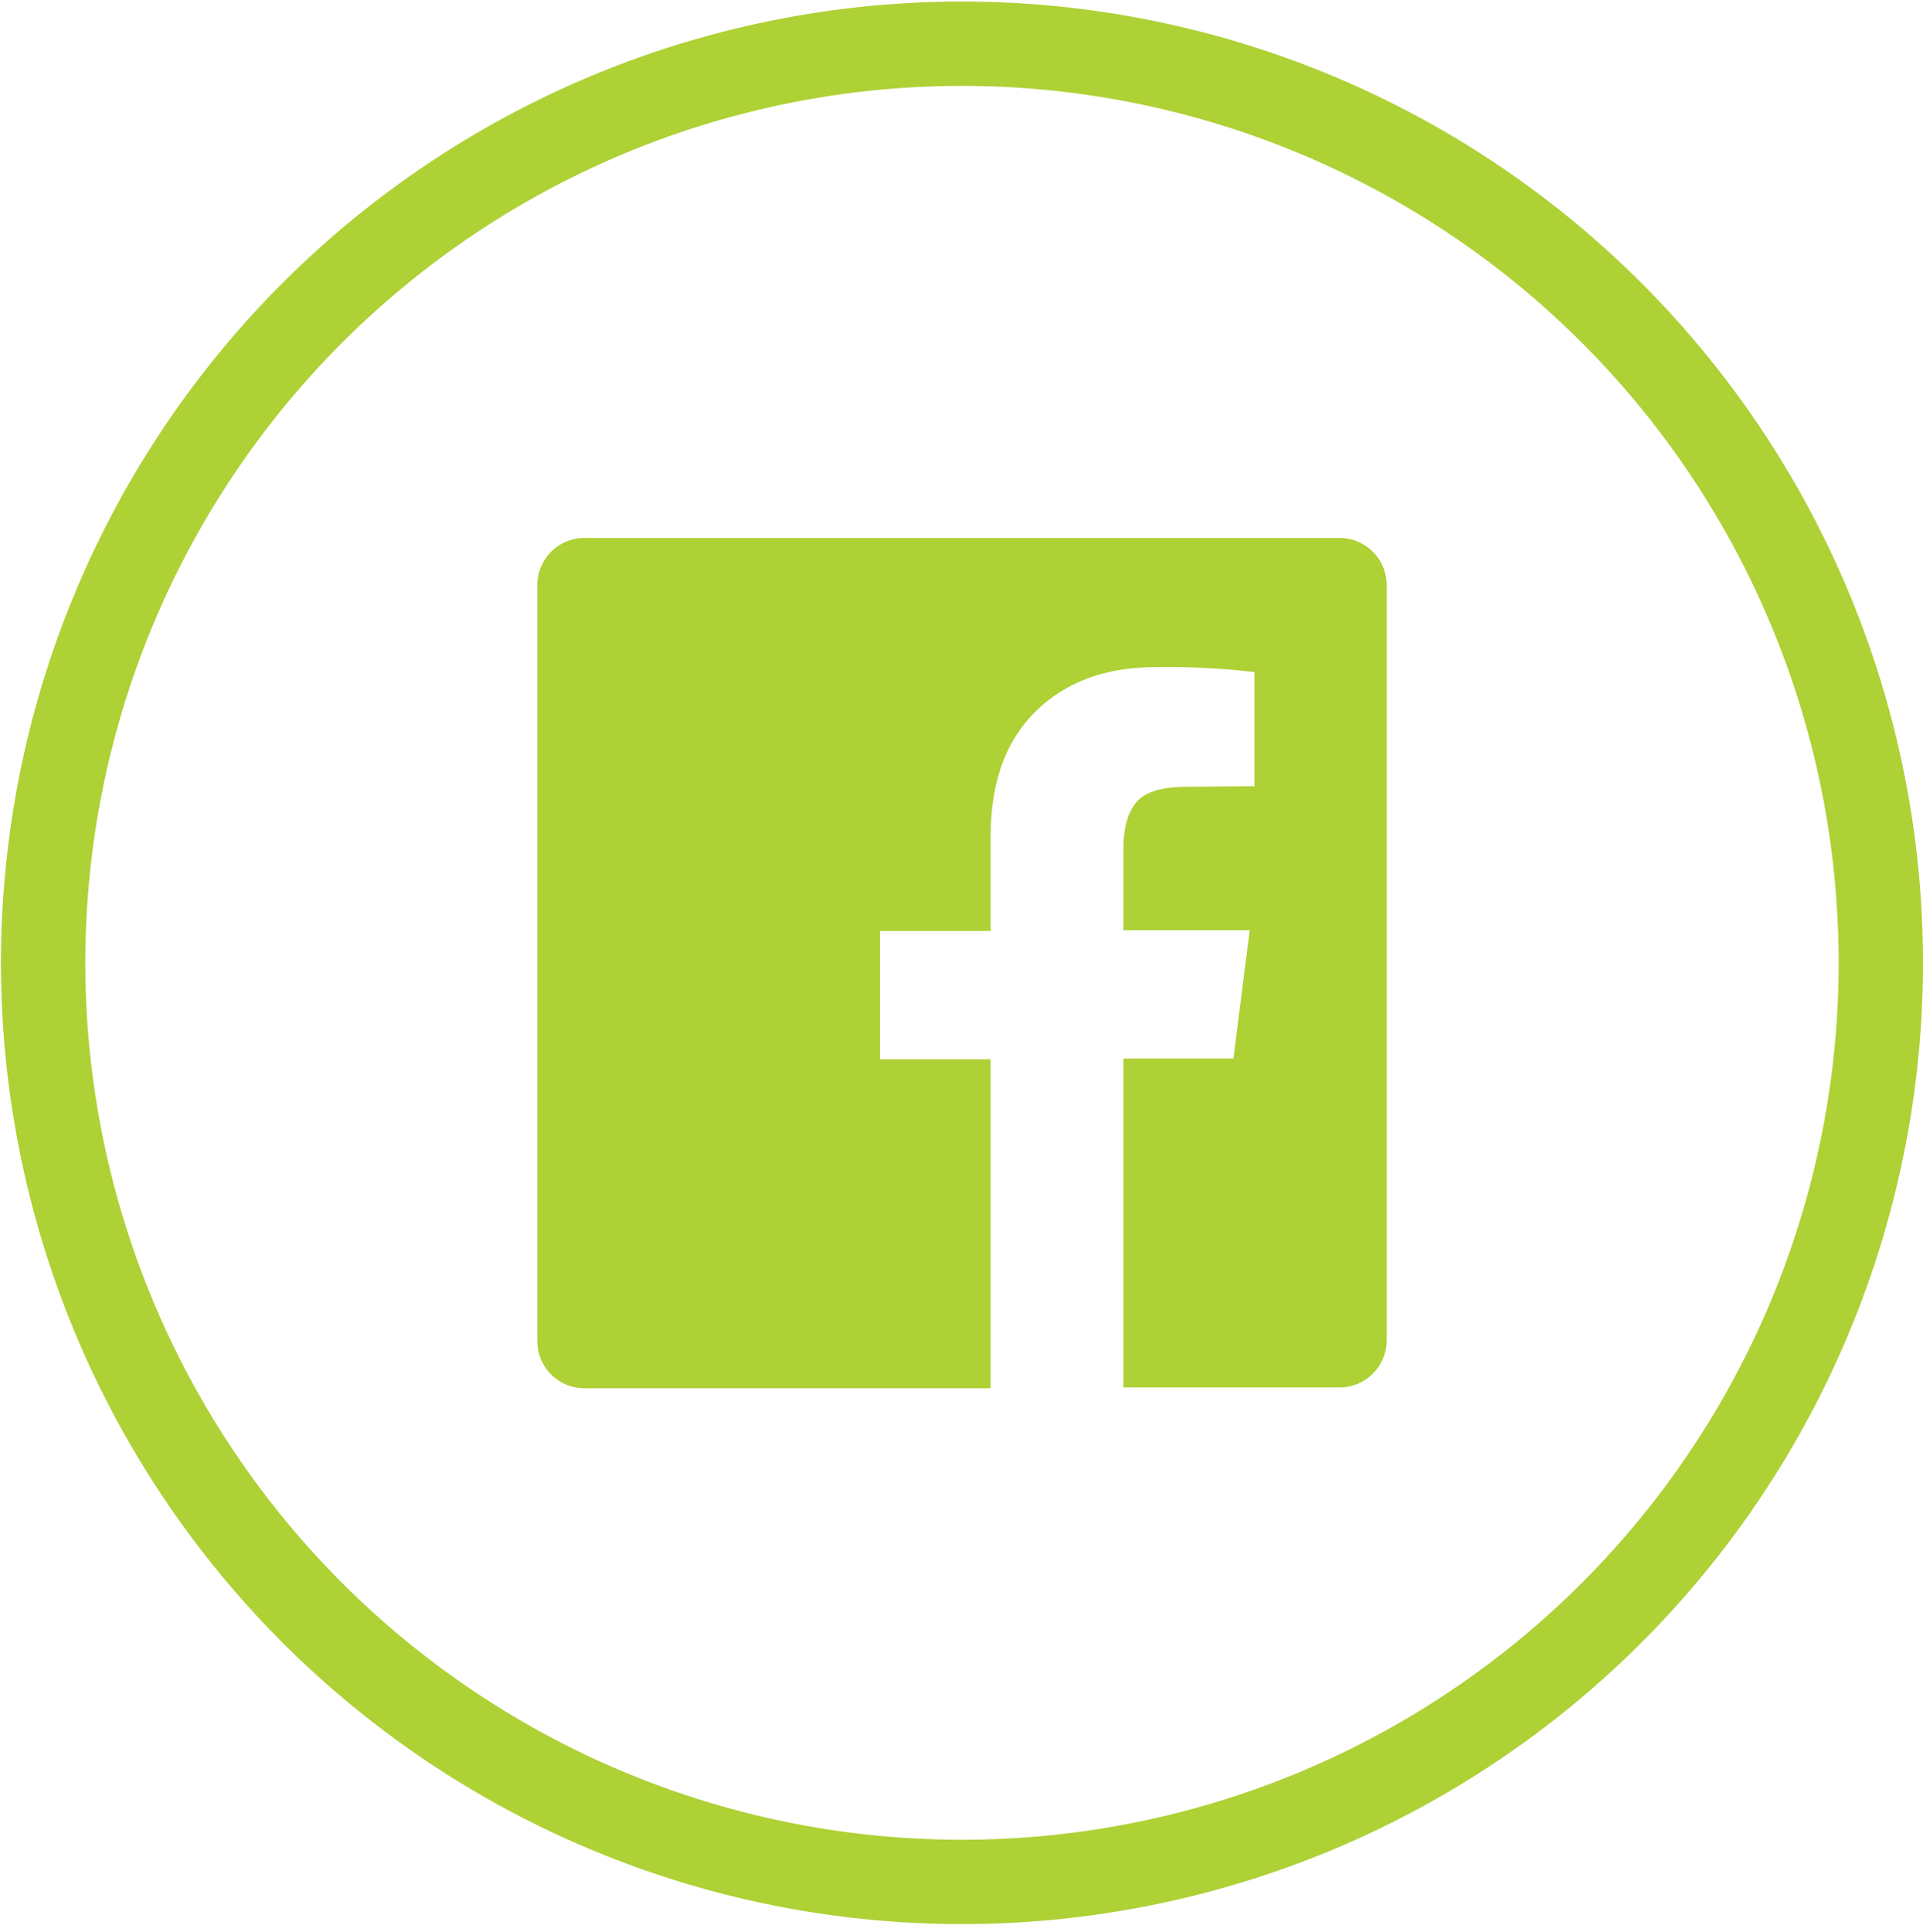 <svg id="Layer_1" data-name="Layer 1" xmlns="http://www.w3.org/2000/svg" viewBox="0 0 236 237"><defs><style>.cls-1{fill:#aed136;}</style></defs><title>fb</title><path class="cls-1" d="M118.06.19A117.94,117.94,0,1,0,236,118.13,117.94,117.94,0,0,0,118.06.19Zm0,225.53A107.59,107.59,0,1,1,225.65,118.13,107.59,107.59,0,0,1,118.06,225.72Z"/><path class="cls-1" d="M164.41,66a5.79,5.79,0,0,1,5.77,5.77v92.69a5.79,5.79,0,0,1-5.77,5.77H137.87V129.87h13.5l2-15.74H137.87v-10q0-3.8,1.59-5.7t6.21-1.9l8.28-.07v-14a91,91,0,0,0-12.08-.61q-9.23,0-14.76,5.43t-5.53,15.34v11.6H108v15.74h13.57v40.37H71.71a5.79,5.79,0,0,1-5.77-5.77V71.78A5.79,5.79,0,0,1,71.71,66Z"/></svg>